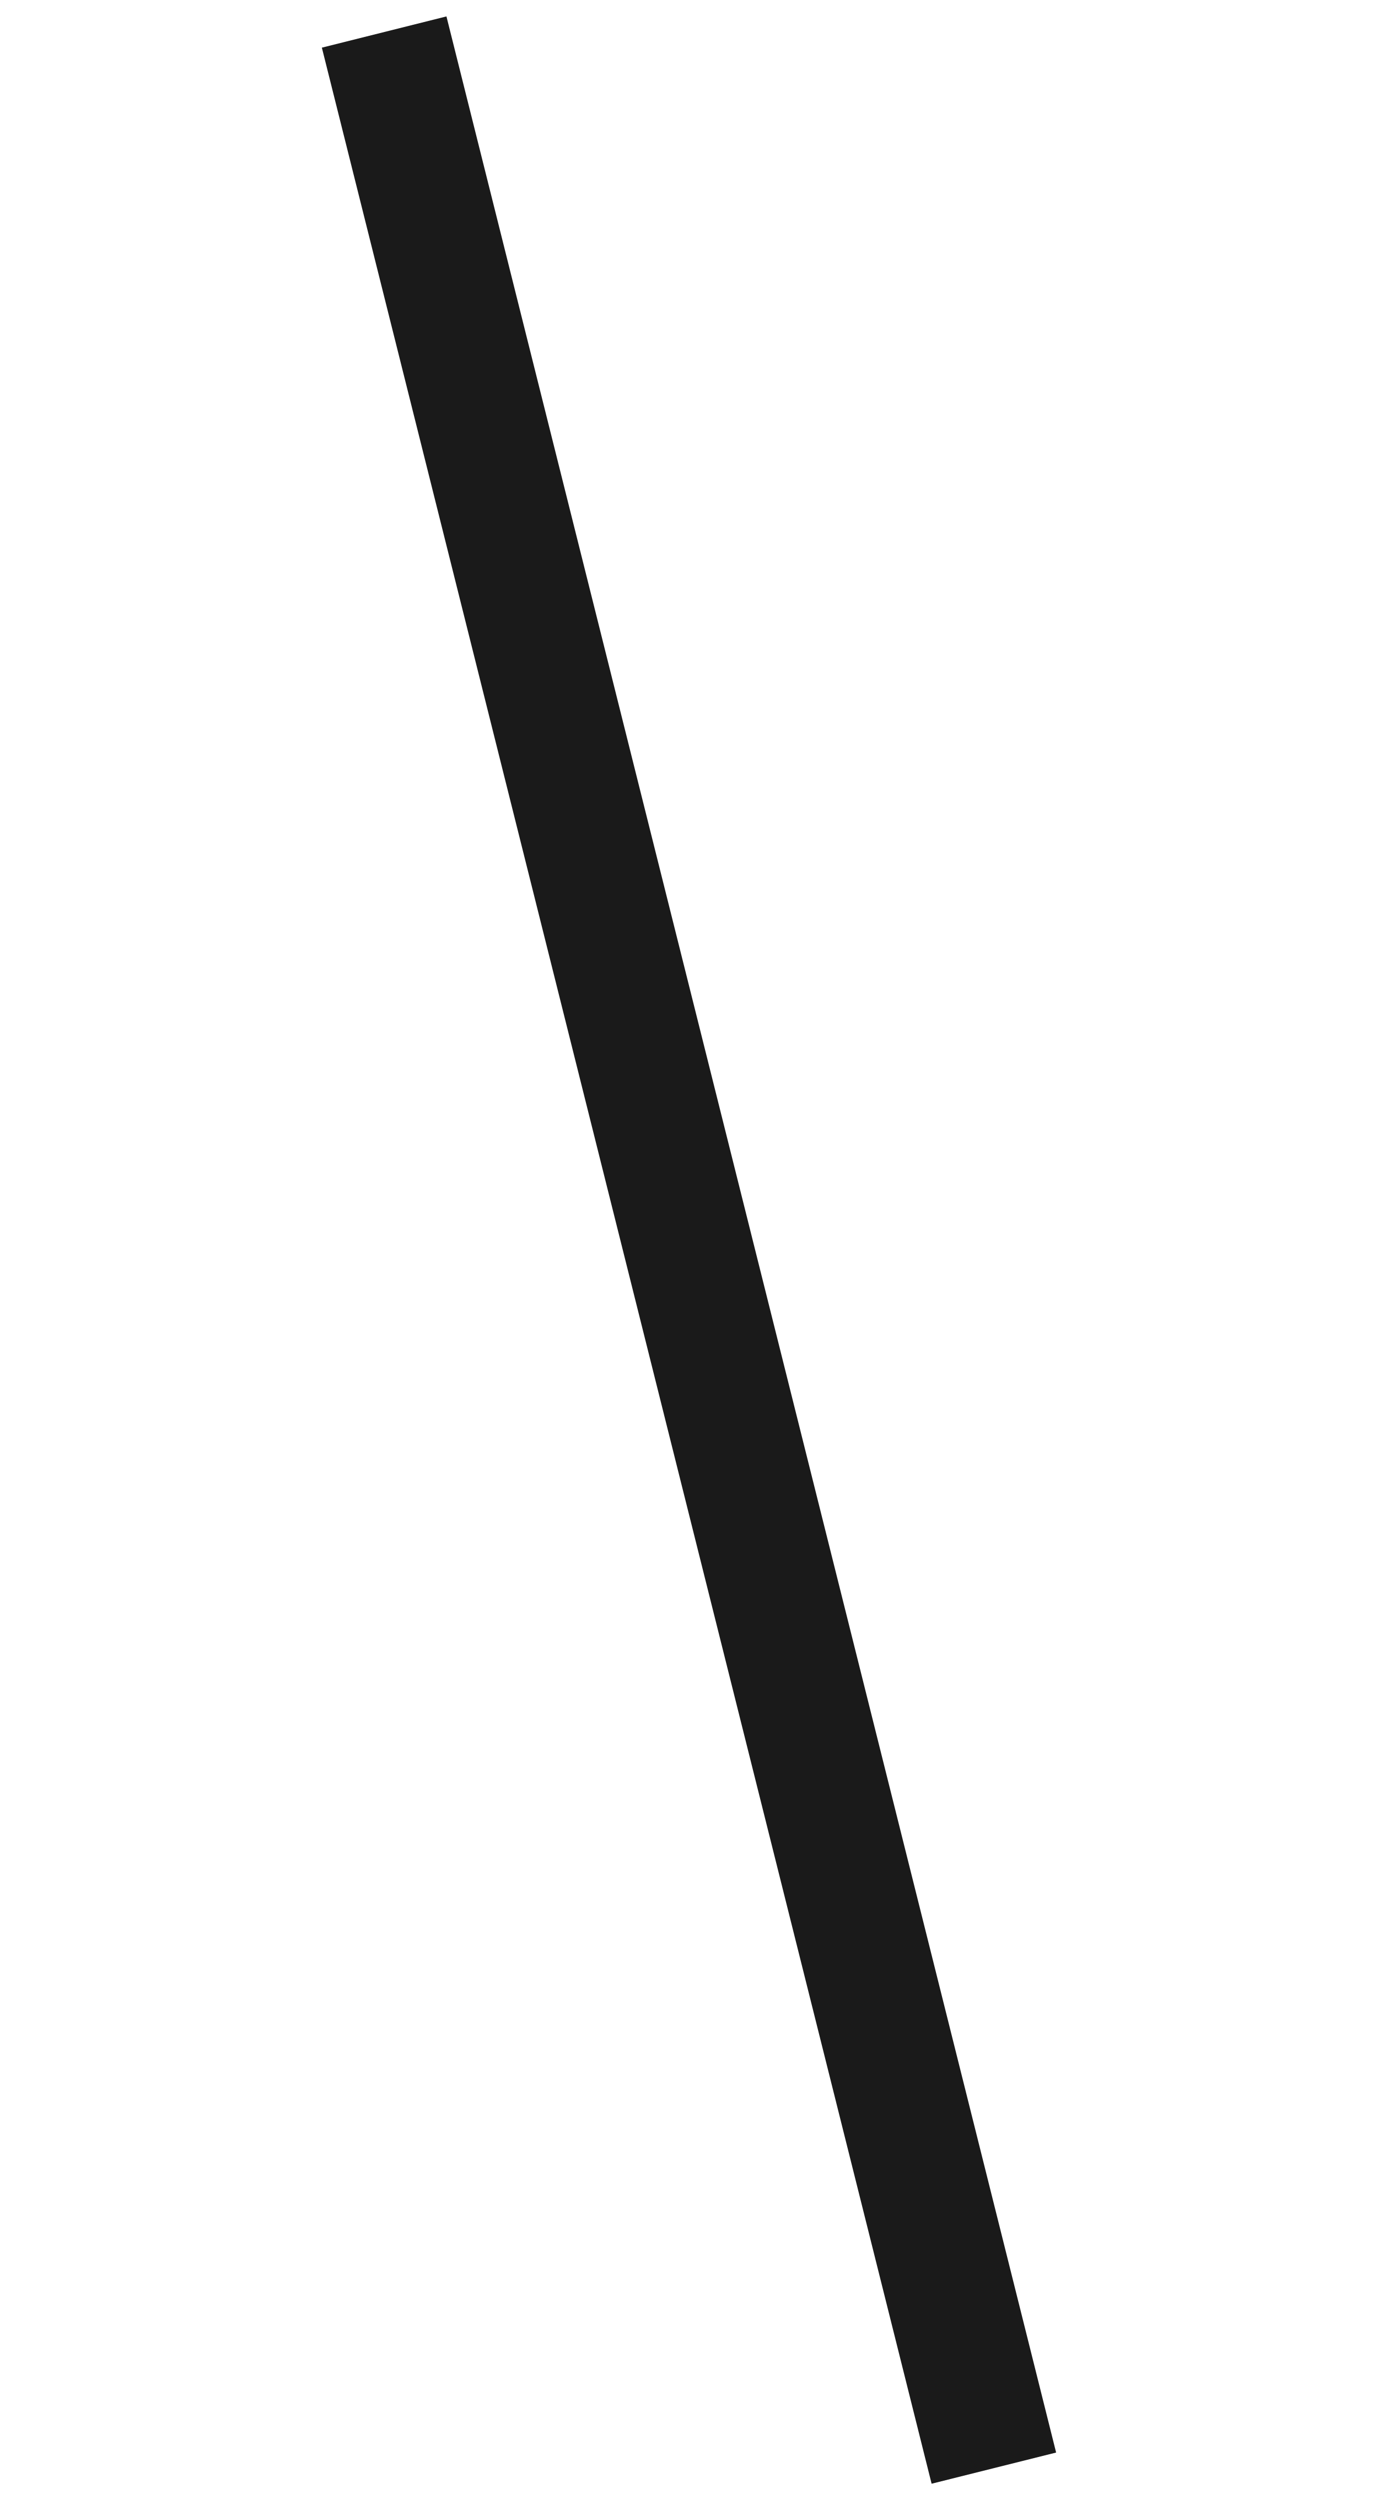 <svg xmlns="http://www.w3.org/2000/svg" width="32.204" height="58.423" viewBox="0 0 32.204 58.423">
  <path id="線_1" data-name="線 1" d="M1.486,58.325l-2.971-.415L6.627-.207,9.6.207Z" transform="translate(1.455 3.788) rotate(-22)" fill="#1a1a1a"/>
</svg>

